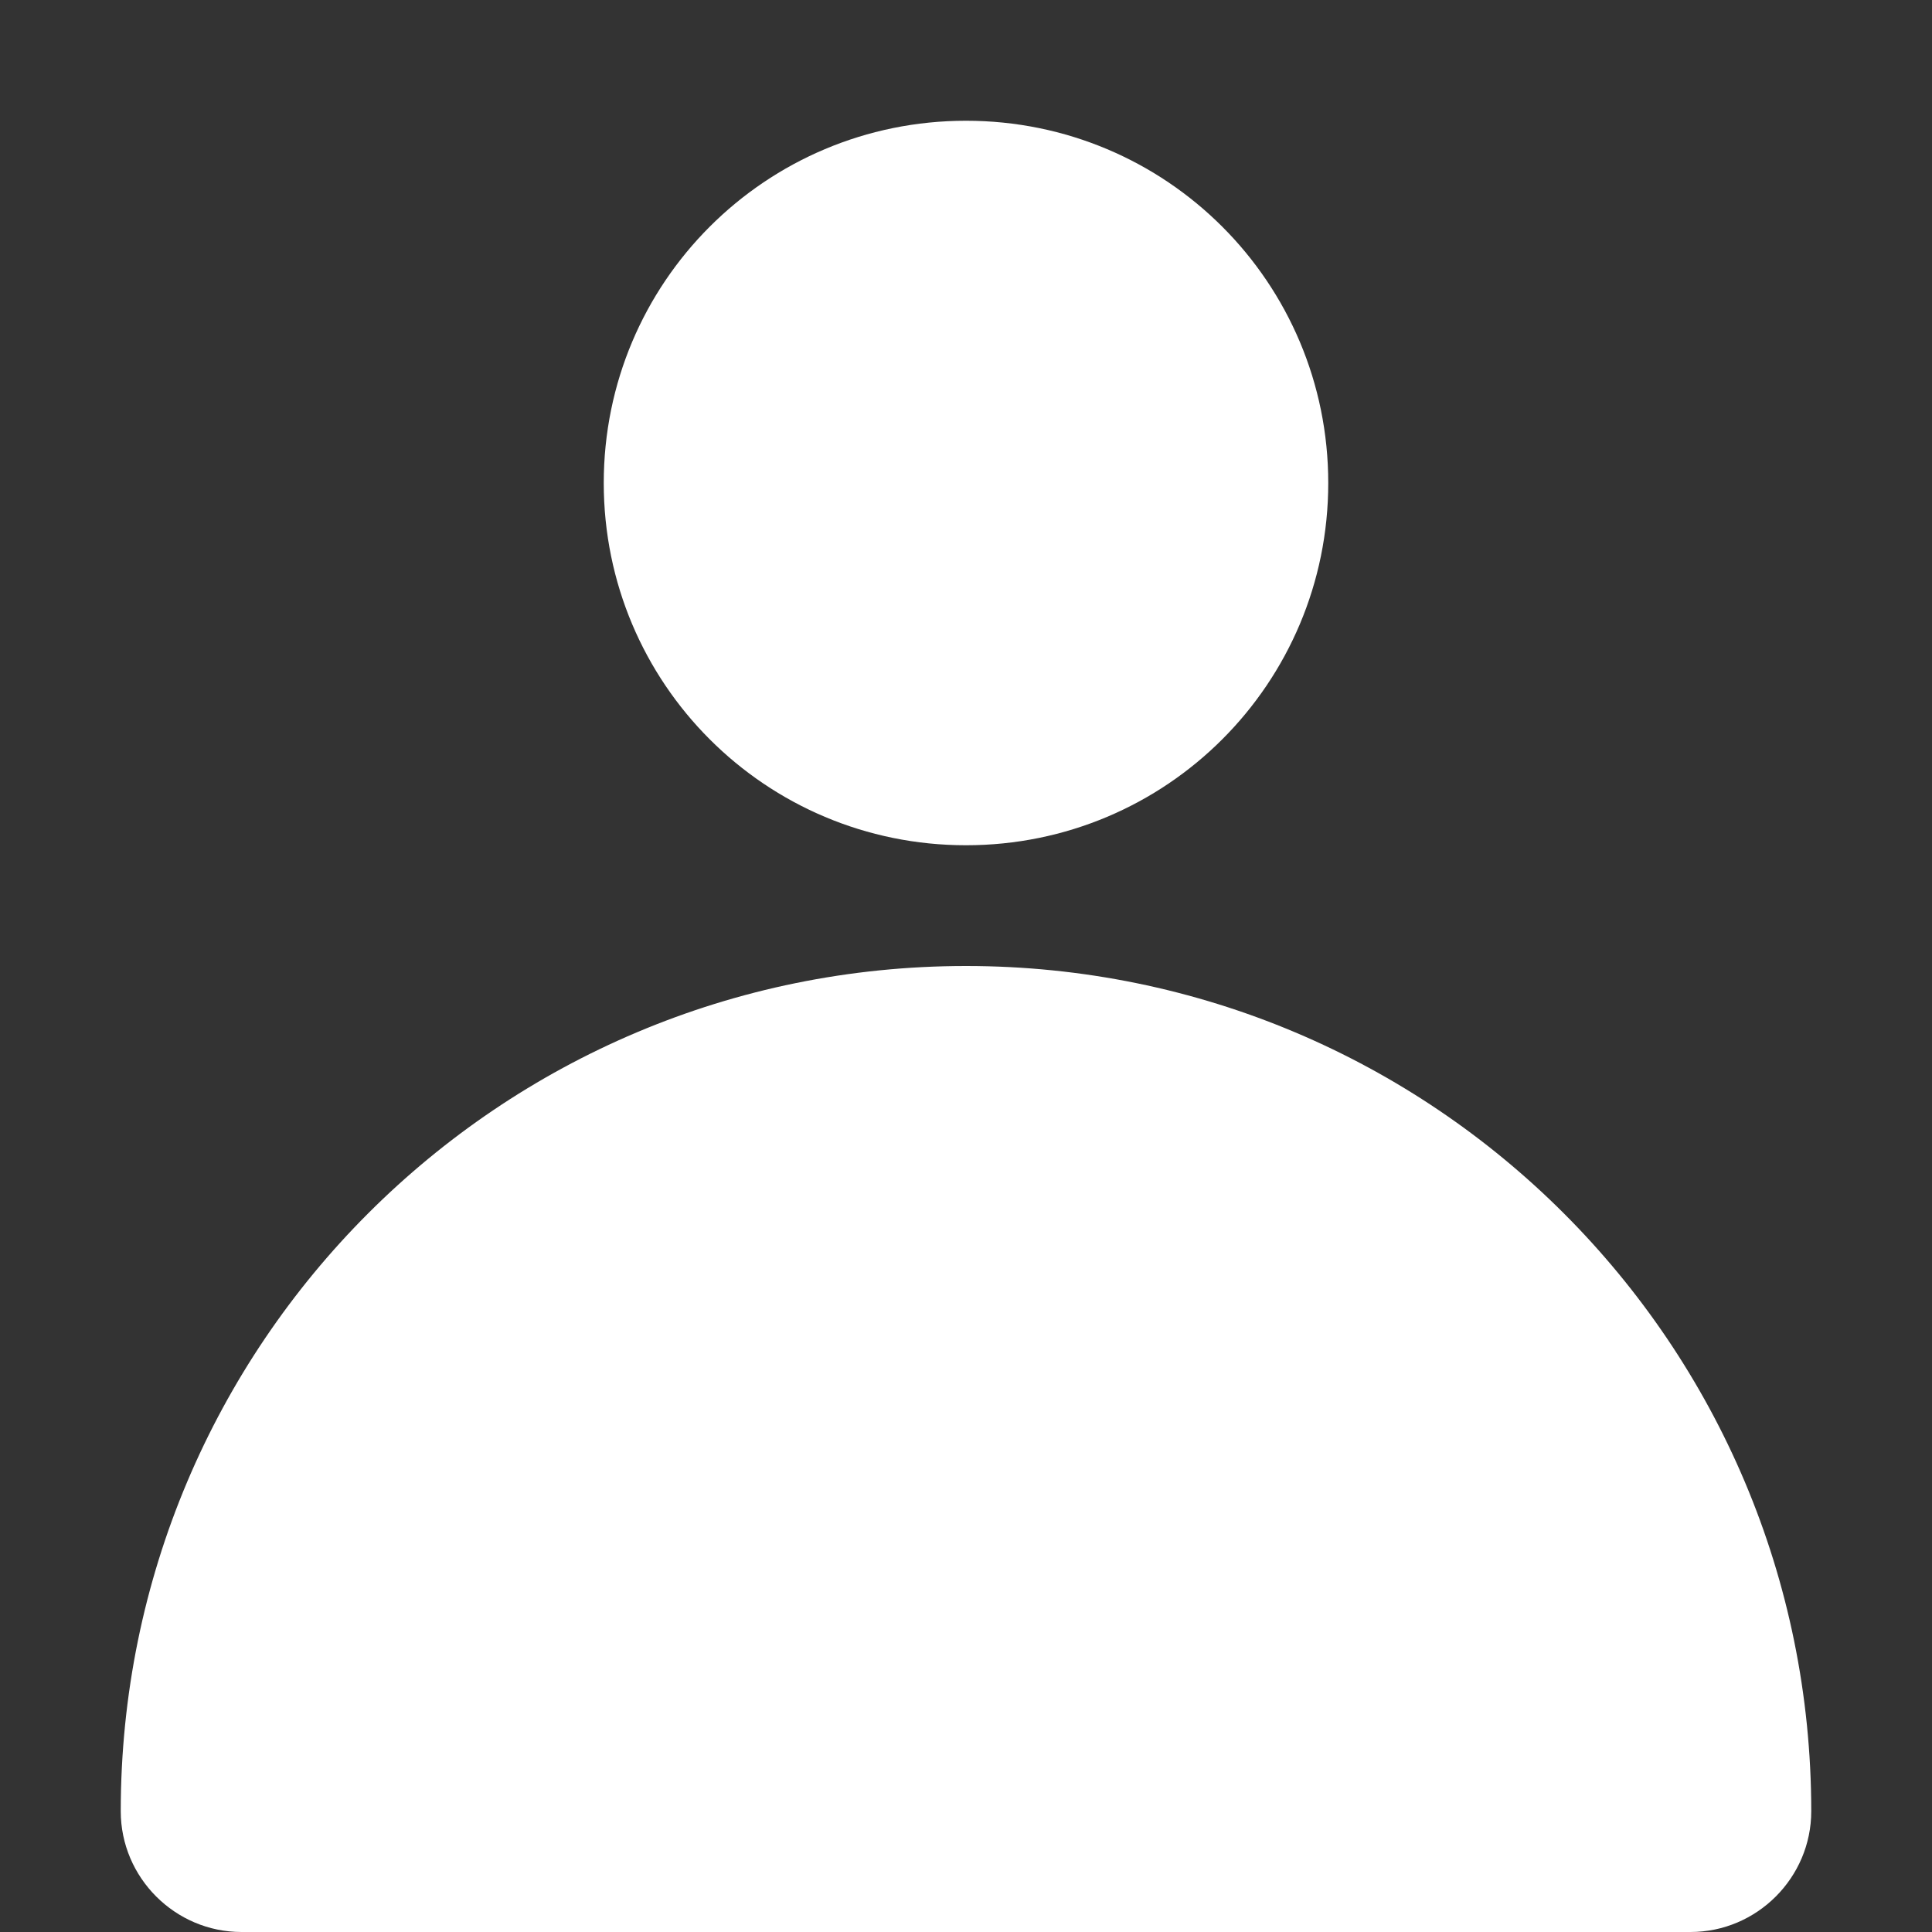 <?xml version="1.0" encoding="utf-8"?>
<!-- Generator: Adobe Illustrator 25.2.1, SVG Export Plug-In . SVG Version: 6.00 Build 0)  -->
<svg version="1.1" id="Layer_1" xmlns="http://www.w3.org/2000/svg" xmlns:xlink="http://www.w3.org/1999/xlink" x="0px" y="0px"
	 viewBox="0 0 16 16" style="enable-background:new 0 0 16 16;" xml:space="preserve">
<rect x="0" y="0" width="16" height="16" fill="#333333" stroke="none"/>
<style type="text/css">
	.st0{opacity:0;fill:none;}
	.st1{fill:#FFFFFF;}
	.st2{fill:none;}
	.st3{opacity:0;fill:#343434;fill-opacity:0;}
	.st4{fill:#F04D5D;}
	.st5{fill:#547CD6;}
	.st6{fill-opacity:0;}
	.st7{fill:#343434;fill-opacity:0;}
	.st8{opacity:0;fill-opacity:0;}
	.st9{fill:#242424;}
</style>
<g>
	<rect class="st0" width="16" height="16"/>
	<path class="st1" d="M8,7c1.66,0,3-1.34,3-3S9.66,1,8,1S5,2.34,5,4S6.34,7,8,7z"/>
	<path class="st1" d="M14,16c0.55,0,1-0.45,1-1c0-3.87-3.13-7-7-7s-7,3.13-7,7c0,0.55,0.45,1,1,1H14z"/>
</g>
</svg>
